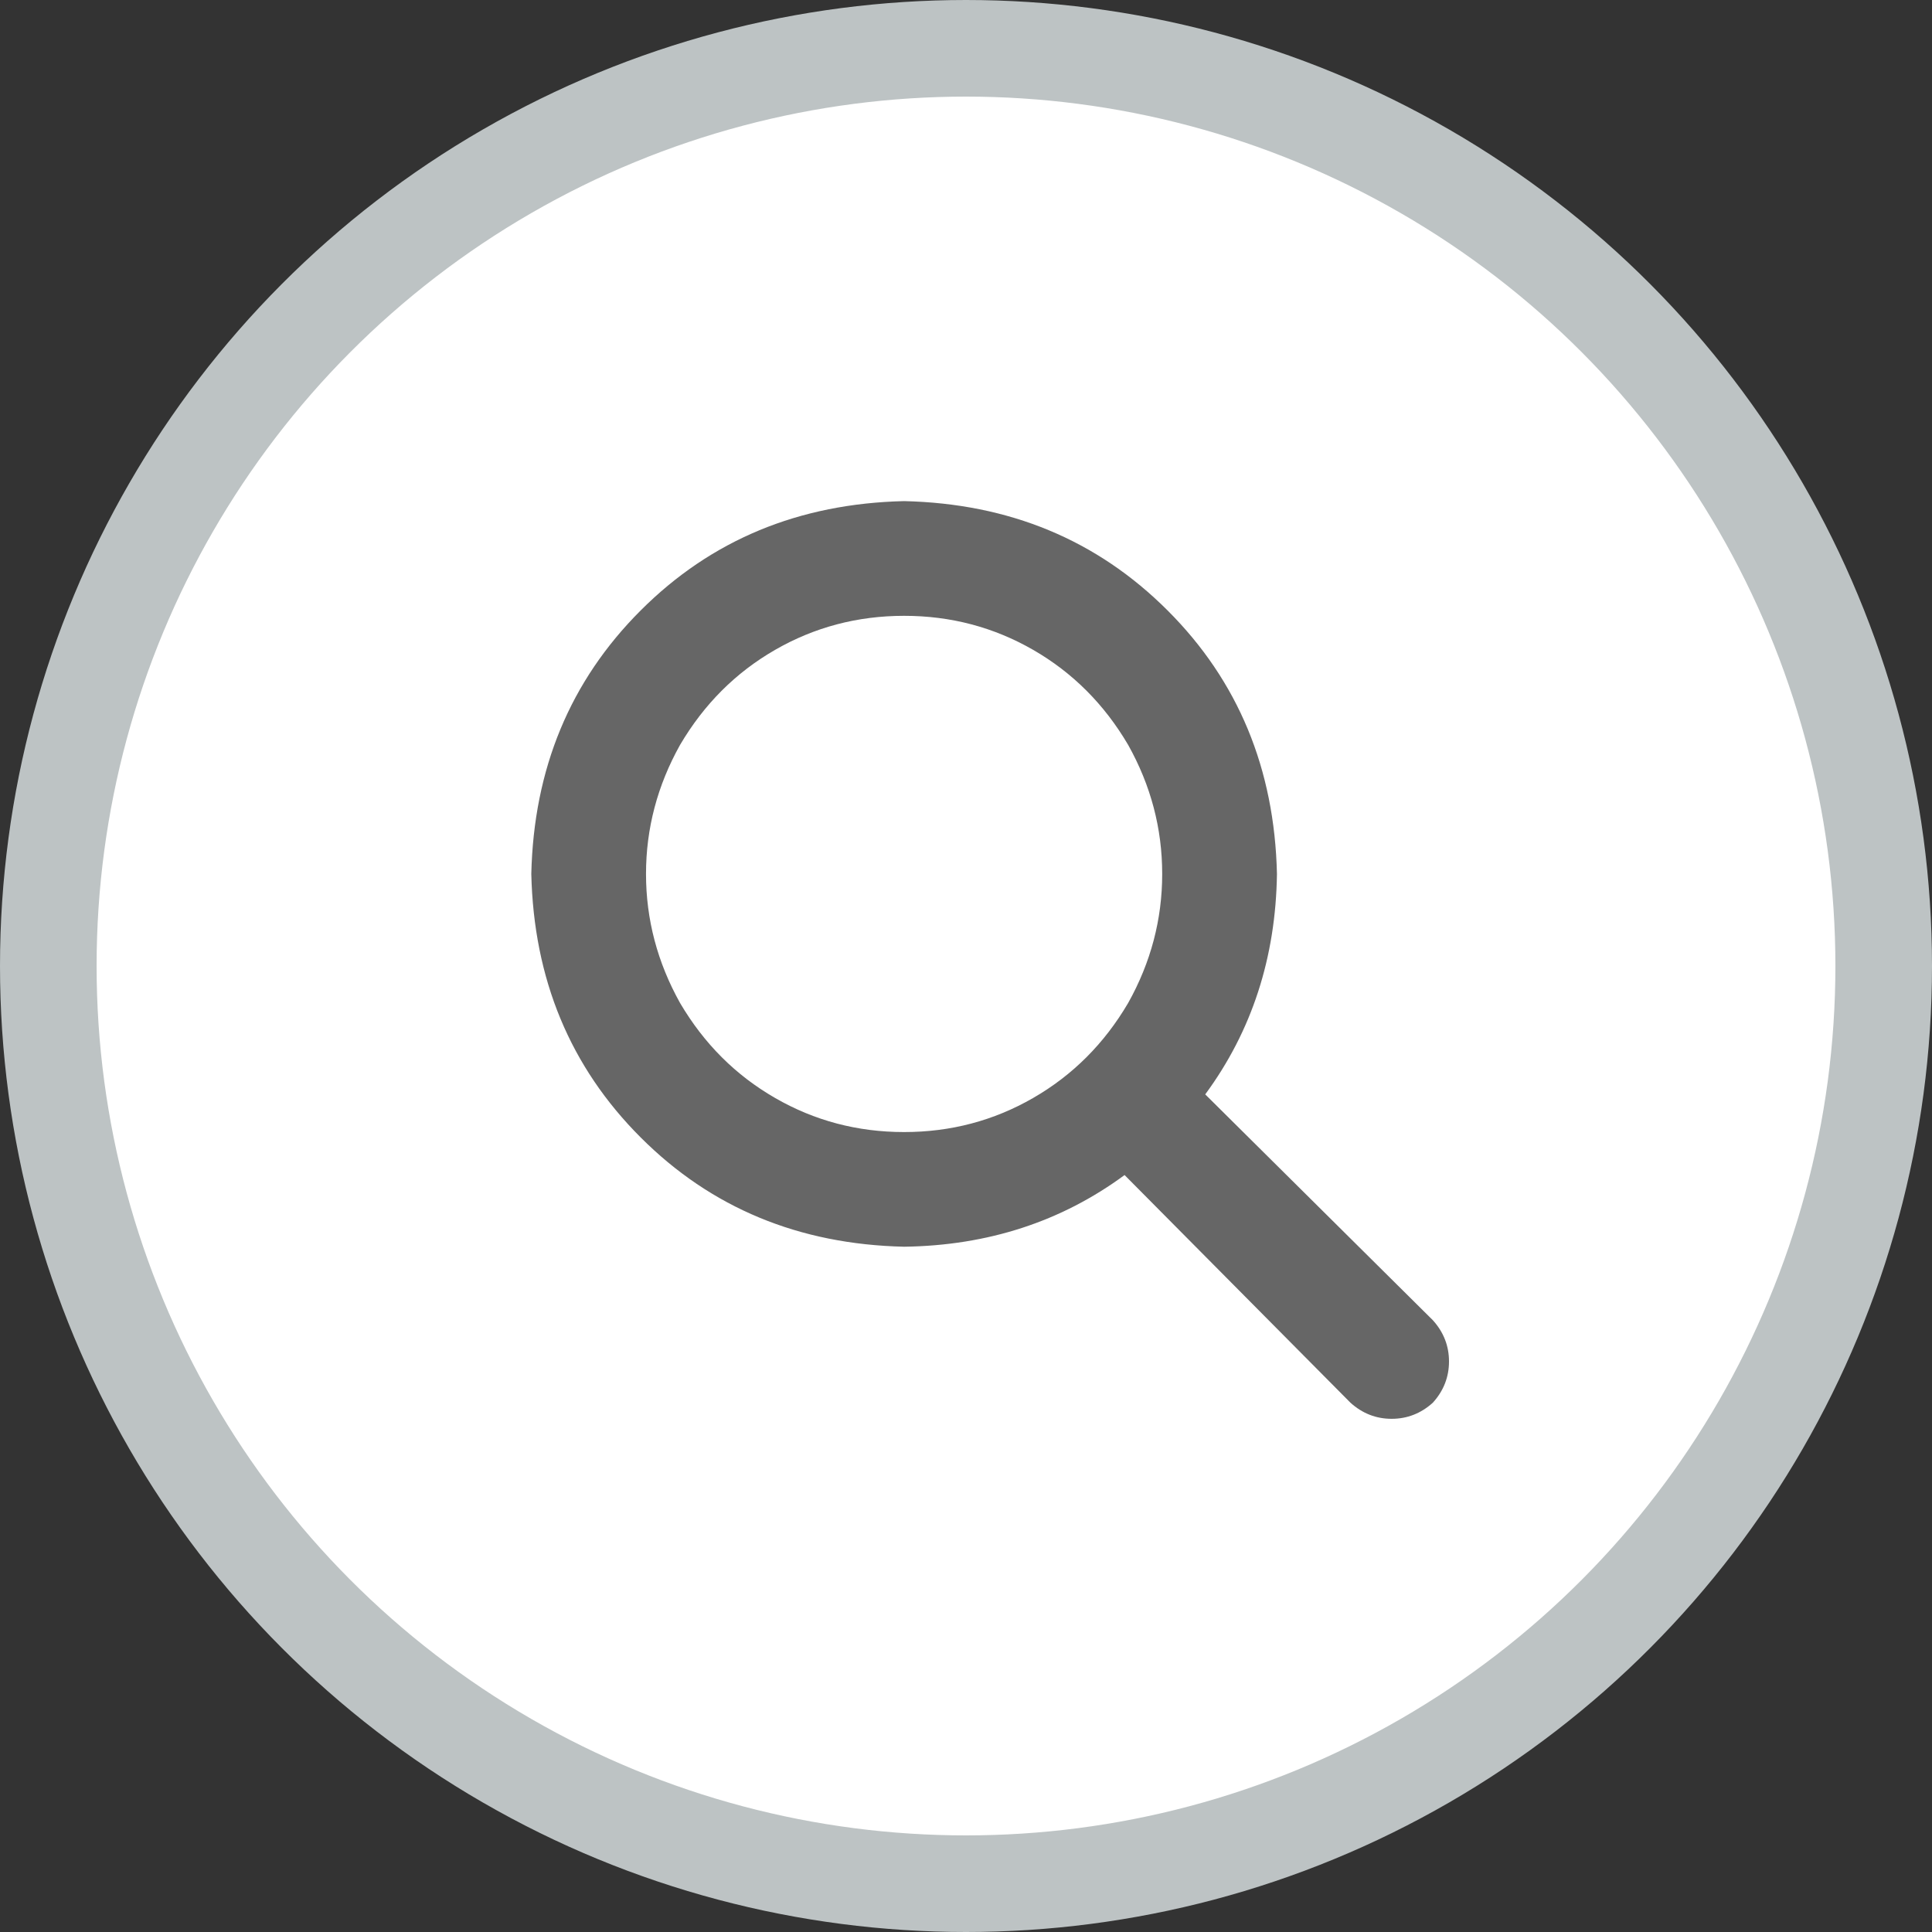 <svg width="40" height="40" viewBox="0 0 40 40" fill="none" xmlns="http://www.w3.org/2000/svg">
<rect x="0" y="0" width="40" height="40" fill="#333333" stroke="none"/>
<circle cx="20" cy="20" r="19" fill="white" stroke="#BDC3C4" stroke-width="2"/>
<path d="M26.438 18.094C26.413 19.826 25.918 21.347 24.953 22.658L29.666 27.334C29.889 27.581 30 27.866 30 28.188C30 28.509 29.889 28.794 29.666 29.041C29.419 29.264 29.134 29.375 28.812 29.375C28.491 29.375 28.206 29.264 27.959 29.041L23.283 24.328C21.972 25.293 20.451 25.788 18.719 25.812C16.542 25.763 14.723 25.009 13.264 23.549C11.804 22.089 11.05 20.271 11 18.094C11.05 15.917 11.804 14.098 13.264 12.639C14.723 11.179 16.542 10.425 18.719 10.375C20.896 10.425 22.714 11.179 24.174 12.639C25.634 14.098 26.388 15.917 26.438 18.094ZM18.719 23.438C19.684 23.438 20.574 23.203 21.391 22.732C22.207 22.262 22.863 21.607 23.357 20.766C23.828 19.924 24.062 19.034 24.062 18.094C24.062 17.154 23.828 16.263 23.357 15.422C22.863 14.581 22.207 13.925 21.391 13.455C20.574 12.985 19.684 12.75 18.719 12.75C17.754 12.75 16.863 12.985 16.047 13.455C15.23 13.925 14.575 14.581 14.08 15.422C13.61 16.263 13.375 17.154 13.375 18.094C13.375 19.034 13.61 19.924 14.08 20.766C14.575 21.607 15.23 22.262 16.047 22.732C16.863 23.203 17.754 23.438 18.719 23.438Z" fill="#666666"/>
</svg>
